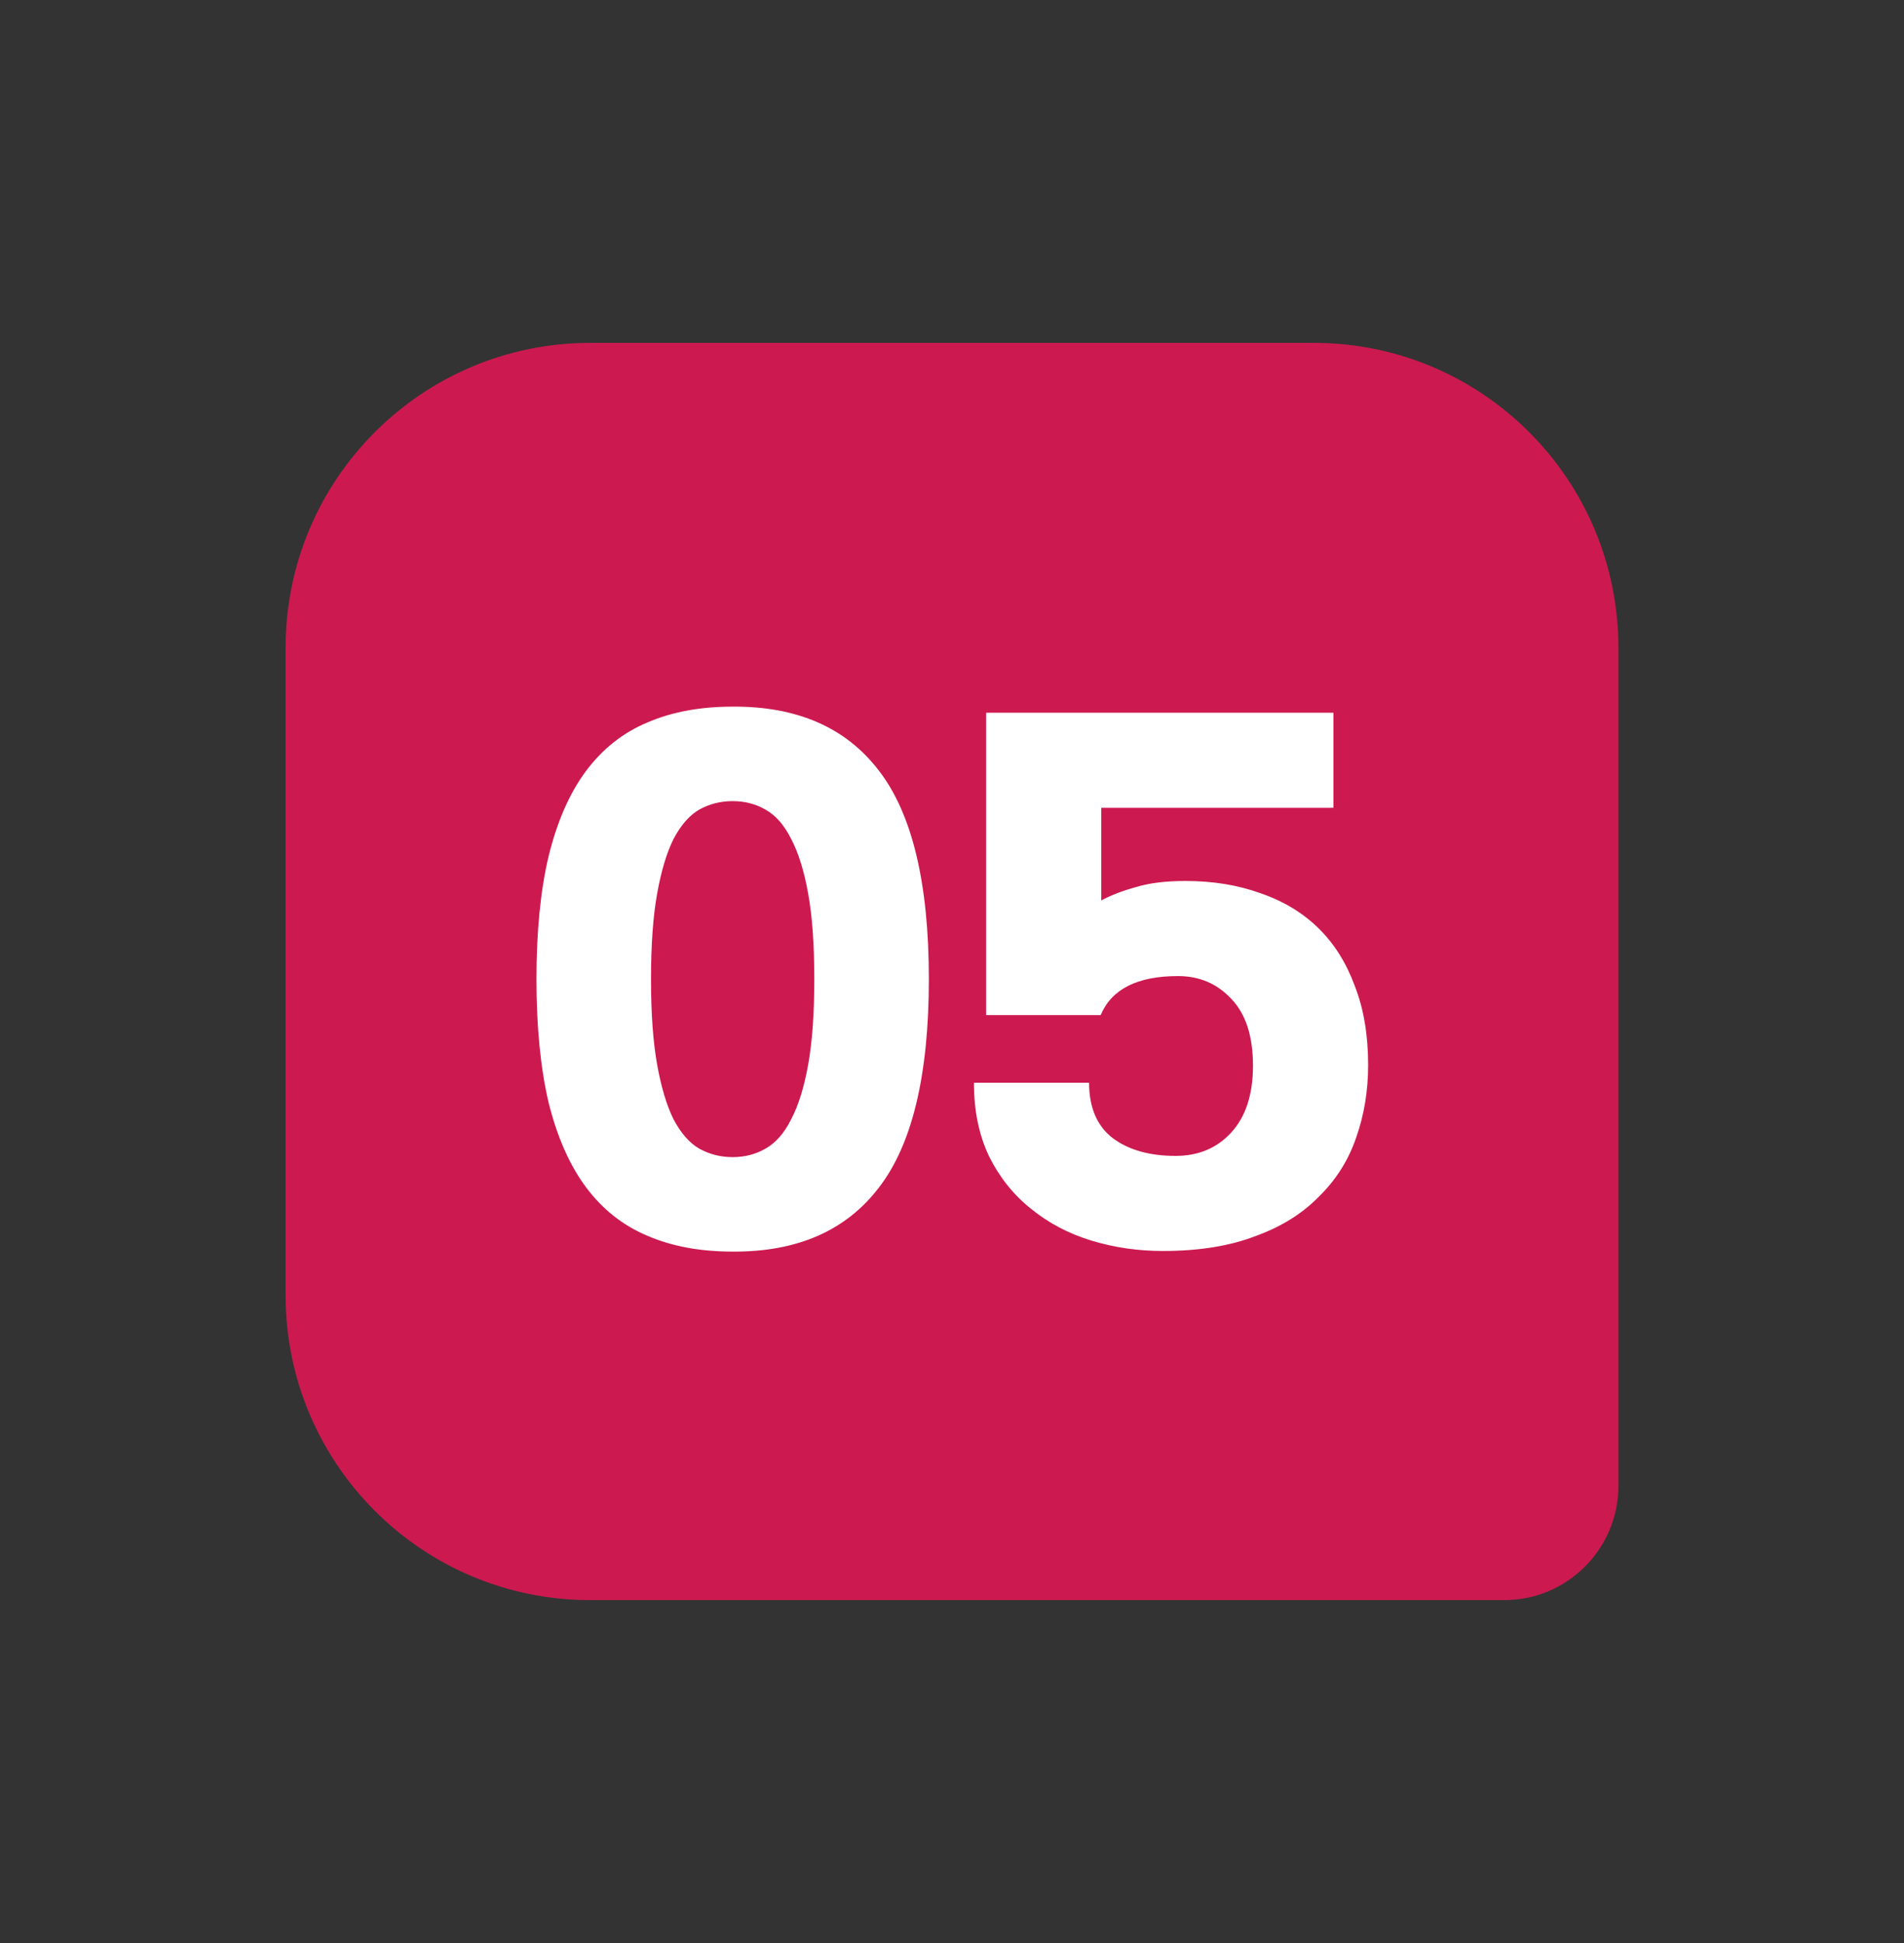 <svg width="50" height="51" viewBox="0 0 50 51" fill="none" xmlns="http://www.w3.org/2000/svg">
<rect x="0" y="0" width="50" height="51" fill="#333333" stroke="none"/>
<path d="M7.5 17C7.5 12.582 11.082 9 15.5 9H34.5C38.918 9 42.5 12.582 42.5 17V39C42.5 40.657 41.157 42 39.5 42H15.5C11.082 42 7.5 38.418 7.5 34V17Z" fill="#CC1A50"/>
<path d="M24.392 25.7C24.392 28.217 23.955 30.041 23.08 31.172C22.216 32.303 20.936 32.863 19.24 32.852C18.387 32.852 17.64 32.713 17 32.436C16.36 32.169 15.821 31.743 15.384 31.156C14.957 30.58 14.632 29.844 14.408 28.948C14.195 28.041 14.088 26.959 14.088 25.7C14.088 24.441 14.195 23.364 14.408 22.468C14.632 21.561 14.957 20.82 15.384 20.244C15.821 19.657 16.36 19.231 17 18.964C17.64 18.687 18.387 18.548 19.24 18.548C20.936 18.537 22.216 19.097 23.08 20.228C23.955 21.359 24.392 23.183 24.392 25.7ZM21.384 25.7C21.384 24.804 21.331 24.057 21.224 23.46C21.117 22.863 20.968 22.383 20.776 22.02C20.595 21.657 20.371 21.401 20.104 21.252C19.848 21.103 19.56 21.028 19.24 21.028C18.92 21.028 18.627 21.103 18.36 21.252C18.104 21.401 17.88 21.657 17.688 22.02C17.507 22.383 17.363 22.863 17.256 23.46C17.149 24.057 17.096 24.804 17.096 25.7C17.096 26.596 17.149 27.343 17.256 27.94C17.363 28.537 17.507 29.017 17.688 29.38C17.88 29.743 18.104 29.999 18.36 30.148C18.627 30.297 18.92 30.372 19.24 30.372C19.56 30.372 19.848 30.297 20.104 30.148C20.371 29.999 20.595 29.743 20.776 29.38C20.968 29.017 21.117 28.537 21.224 27.94C21.331 27.343 21.384 26.596 21.384 25.7ZM28.92 21.204V23.636C29.176 23.497 29.48 23.38 29.832 23.284C30.184 23.177 30.616 23.124 31.128 23.124C31.853 23.124 32.509 23.231 33.096 23.444C33.693 23.647 34.2 23.951 34.616 24.356C35.032 24.761 35.352 25.268 35.576 25.876C35.811 26.473 35.928 27.167 35.928 27.956C35.928 28.639 35.821 29.279 35.608 29.876C35.405 30.463 35.08 30.975 34.632 31.412C34.195 31.86 33.635 32.207 32.952 32.452C32.28 32.708 31.475 32.836 30.536 32.836C29.885 32.836 29.261 32.745 28.664 32.564C28.067 32.383 27.539 32.105 27.08 31.732C26.621 31.369 26.253 30.911 25.976 30.356C25.709 29.801 25.576 29.156 25.576 28.42H28.6C28.6 29.071 28.808 29.556 29.224 29.876C29.64 30.185 30.189 30.34 30.872 30.34C31.469 30.34 31.955 30.137 32.328 29.732C32.712 29.316 32.904 28.729 32.904 27.972C32.904 27.204 32.717 26.623 32.344 26.228C31.971 25.823 31.501 25.62 30.936 25.62C29.869 25.62 29.192 25.961 28.904 26.644H25.896V18.708H35.016V21.204H28.92Z" fill="white"/>
</svg>
